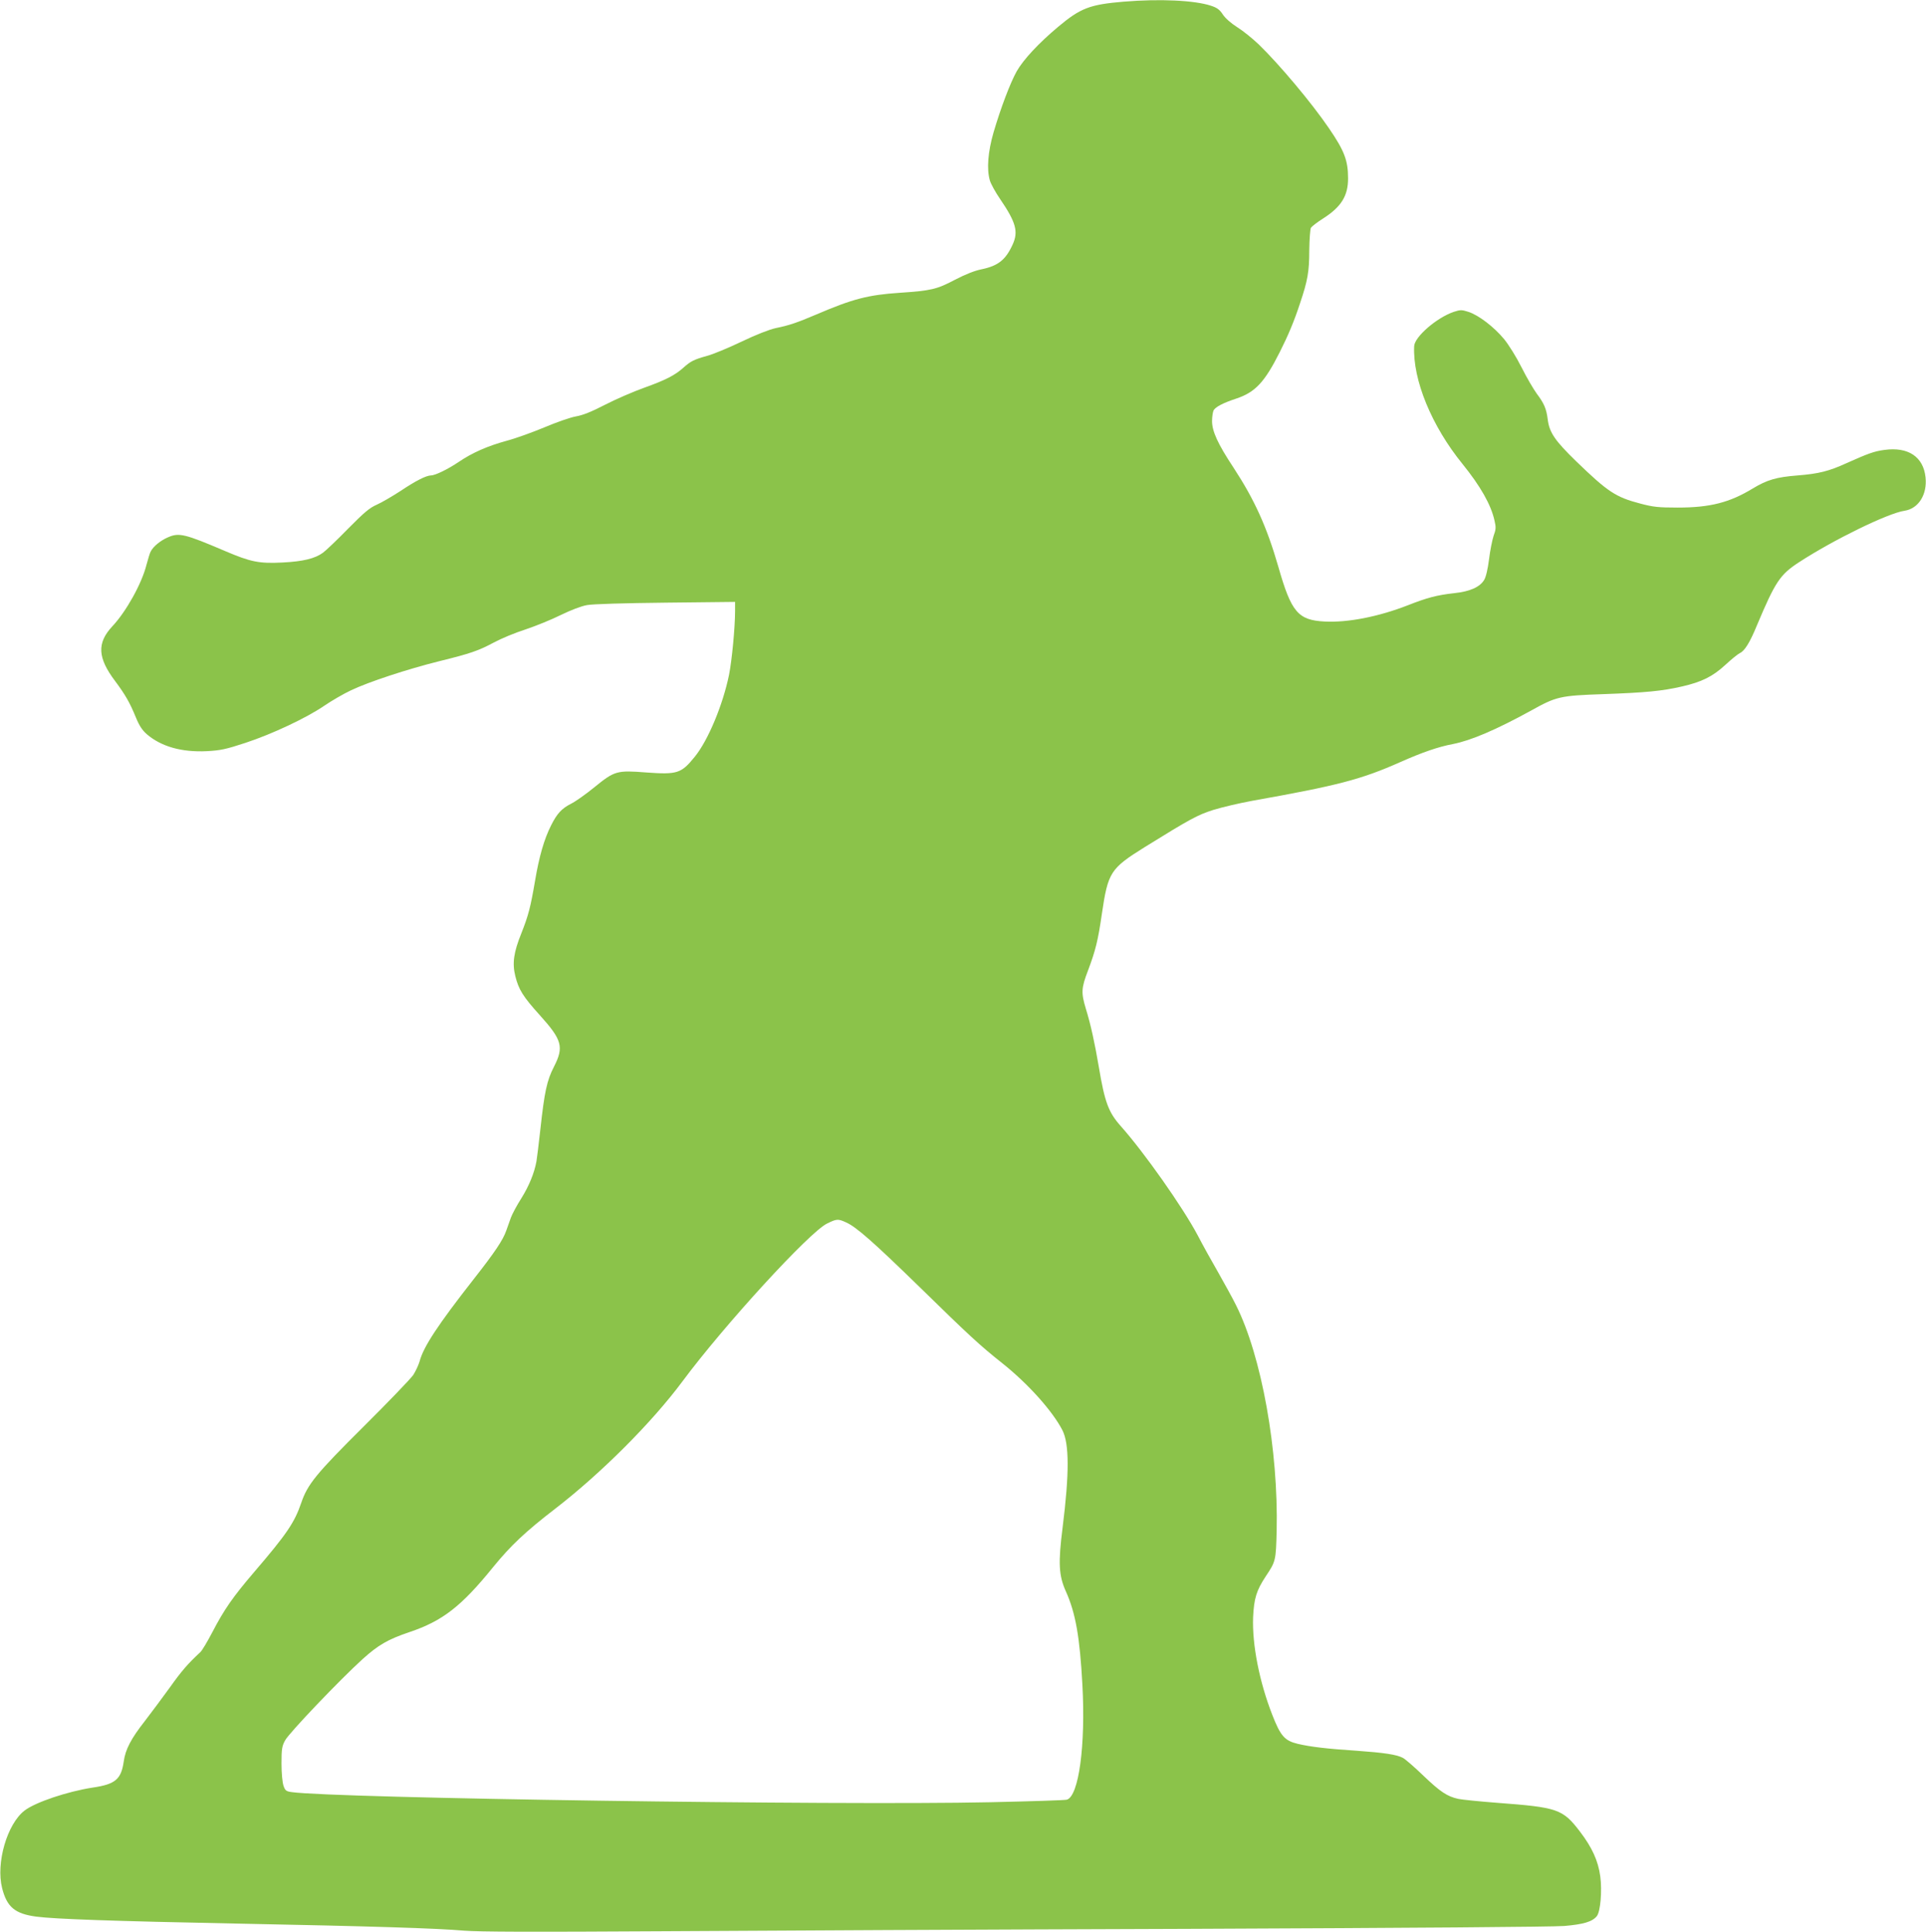 <?xml version="1.0" standalone="no"?>
<!DOCTYPE svg PUBLIC "-//W3C//DTD SVG 20010904//EN"
 "http://www.w3.org/TR/2001/REC-SVG-20010904/DTD/svg10.dtd">
<svg version="1.0" xmlns="http://www.w3.org/2000/svg"
 width="1276pt" height="1280pt" viewBox="0 0 1276 1280"
 preserveAspectRatio="xMidYMid meet">
<g transform="translate(0,1280) scale(0.1,-0.1)"
fill="#8bc34a" stroke="none">
<path d="M7445 12789 c-225 -19 -286 -42 -435 -167 -129 -108 -230 -217 -274
-294 -44 -79 -106 -244 -153 -403 -38 -131 -47 -245 -25 -321 7 -23 37 -78 68
-123 105 -154 122 -216 83 -301 -46 -101 -95 -141 -205 -164 -46 -9 -109 -34
-176 -69 -121 -64 -159 -73 -368 -87 -208 -14 -310 -40 -550 -143 -132 -56
-182 -73 -271 -91 -44 -10 -129 -43 -227 -90 -86 -41 -189 -84 -228 -94 -86
-24 -108 -35 -155 -77 -58 -52 -119 -83 -261 -134 -73 -26 -190 -77 -260 -113
-89 -46 -146 -69 -192 -77 -36 -6 -130 -39 -208 -72 -79 -33 -192 -74 -253
-90 -124 -34 -225 -78 -315 -139 -71 -48 -156 -90 -185 -90 -32 -1 -100 -35
-203 -104 -54 -35 -124 -76 -156 -90 -48 -21 -84 -52 -190 -159 -72 -74 -147
-145 -166 -159 -53 -39 -132 -58 -267 -65 -155 -8 -211 3 -382 76 -267 114
-305 123 -378 91 -49 -21 -97 -60 -114 -93 -6 -9 -18 -51 -29 -91 -31 -123
-134 -308 -225 -405 -104 -111 -99 -209 18 -364 67 -90 97 -142 137 -240 23
-56 43 -86 73 -112 96 -82 231 -120 397 -112 91 5 125 12 256 55 179 59 406
166 524 247 47 32 126 78 175 101 117 56 376 141 585 193 207 51 259 69 362
124 46 25 139 64 208 86 69 23 175 66 235 96 68 33 135 59 175 66 40 7 242 13
523 16 l457 5 0 -58 c0 -112 -21 -329 -40 -425 -41 -200 -139 -435 -227 -543
-90 -111 -115 -119 -323 -104 -193 15 -208 11 -342 -98 -56 -46 -127 -96 -156
-110 -61 -31 -92 -65 -131 -143 -46 -91 -79 -206 -106 -366 -30 -176 -44 -230
-91 -349 -51 -126 -61 -199 -40 -283 22 -89 50 -135 163 -260 147 -163 160
-210 93 -341 -47 -91 -63 -167 -90 -415 -11 -100 -23 -195 -26 -212 -14 -78
-50 -164 -99 -243 -30 -47 -61 -105 -70 -129 -8 -23 -22 -63 -31 -87 -22 -63
-75 -142 -217 -323 -235 -300 -332 -447 -357 -543 -7 -24 -26 -65 -42 -90 -17
-25 -164 -178 -327 -340 -317 -315 -373 -384 -415 -507 -45 -132 -97 -208
-313 -460 -141 -165 -198 -247 -277 -399 -32 -61 -67 -120 -79 -131 -81 -75
-124 -124 -202 -234 -49 -68 -124 -168 -166 -223 -91 -116 -128 -187 -139
-266 -17 -119 -55 -152 -206 -174 -168 -26 -379 -97 -451 -152 -116 -89 -191
-348 -149 -514 32 -126 85 -170 226 -189 121 -16 511 -30 1325 -46 914 -18
1323 -31 1510 -47 104 -8 439 -9 1290 -4 633 4 2212 12 3510 16 1495 6 2407
13 2488 19 128 11 186 28 216 65 24 29 36 167 23 264 -14 103 -54 191 -135
297 -114 149 -147 160 -547 190 -118 9 -235 21 -258 26 -74 16 -120 47 -231
153 -59 57 -120 110 -137 119 -42 22 -124 34 -304 47 -199 13 -308 26 -393 46
-86 21 -113 51 -168 192 -86 220 -134 467 -127 647 6 125 22 177 84 271 66 99
67 103 72 302 12 532 -99 1155 -269 1494 -21 43 -74 139 -117 215 -44 76 -106
188 -137 248 -100 188 -355 550 -510 724 -81 91 -106 158 -145 391 -27 159
-54 283 -86 386 -32 107 -31 136 15 256 49 130 66 199 91 373 41 277 56 300
285 443 302 187 348 212 454 246 59 18 174 45 256 60 567 101 722 141 983 257
144 64 251 101 347 119 122 24 289 96 515 220 172 96 195 101 485 111 276 10
386 20 520 51 130 30 201 65 286 143 40 37 83 72 96 78 31 14 66 69 113 184
122 290 153 336 279 418 227 148 589 325 699 341 92 14 151 107 139 221 -14
137 -116 204 -273 182 -67 -9 -106 -23 -249 -87 -118 -54 -186 -71 -325 -82
-141 -11 -202 -29 -297 -86 -154 -94 -284 -127 -498 -127 -129 0 -163 4 -246
26 -165 43 -216 77 -427 281 -140 136 -177 190 -188 276 -9 72 -24 107 -73
172 -21 29 -67 107 -100 173 -34 68 -85 150 -116 188 -67 81 -169 159 -237
181 -44 14 -53 14 -96 0 -113 -38 -261 -166 -263 -228 -10 -223 116 -529 321
-781 118 -146 188 -269 211 -373 11 -46 10 -60 -6 -103 -9 -28 -23 -97 -30
-155 -8 -63 -20 -116 -32 -136 -28 -47 -93 -77 -198 -88 -116 -13 -180 -30
-307 -80 -195 -76 -398 -116 -552 -108 -176 9 -221 62 -306 360 -77 267 -158
446 -298 660 -104 157 -142 241 -142 308 0 28 5 60 10 71 13 23 62 49 150 78
126 42 188 108 289 309 56 111 95 204 134 323 50 149 61 208 61 349 1 74 6
142 11 151 6 9 42 37 80 61 121 77 167 151 166 268 0 117 -25 182 -127 331
-116 170 -328 422 -465 555 -41 39 -104 90 -141 113 -41 26 -79 59 -96 84 -21
33 -39 46 -79 59 -108 36 -339 47 -578 27z m-1840 -8088 c69 -31 180 -129 491
-432 320 -313 394 -382 544 -501 172 -137 334 -318 399 -445 45 -90 46 -283 1
-643 -30 -236 -26 -319 22 -425 64 -143 92 -302 109 -618 22 -401 -24 -738
-103 -761 -13 -4 -241 -11 -508 -17 -1019 -22 -4346 27 -4627 67 -37 5 -44 10
-55 43 -7 21 -13 82 -13 146 0 96 3 116 24 154 25 48 366 405 513 538 104 94
168 131 310 179 220 74 344 170 556 432 116 142 212 233 412 387 302 233 639
570 841 842 277 373 841 989 958 1046 65 32 73 32 126 8z"/>
</g>
</svg>
